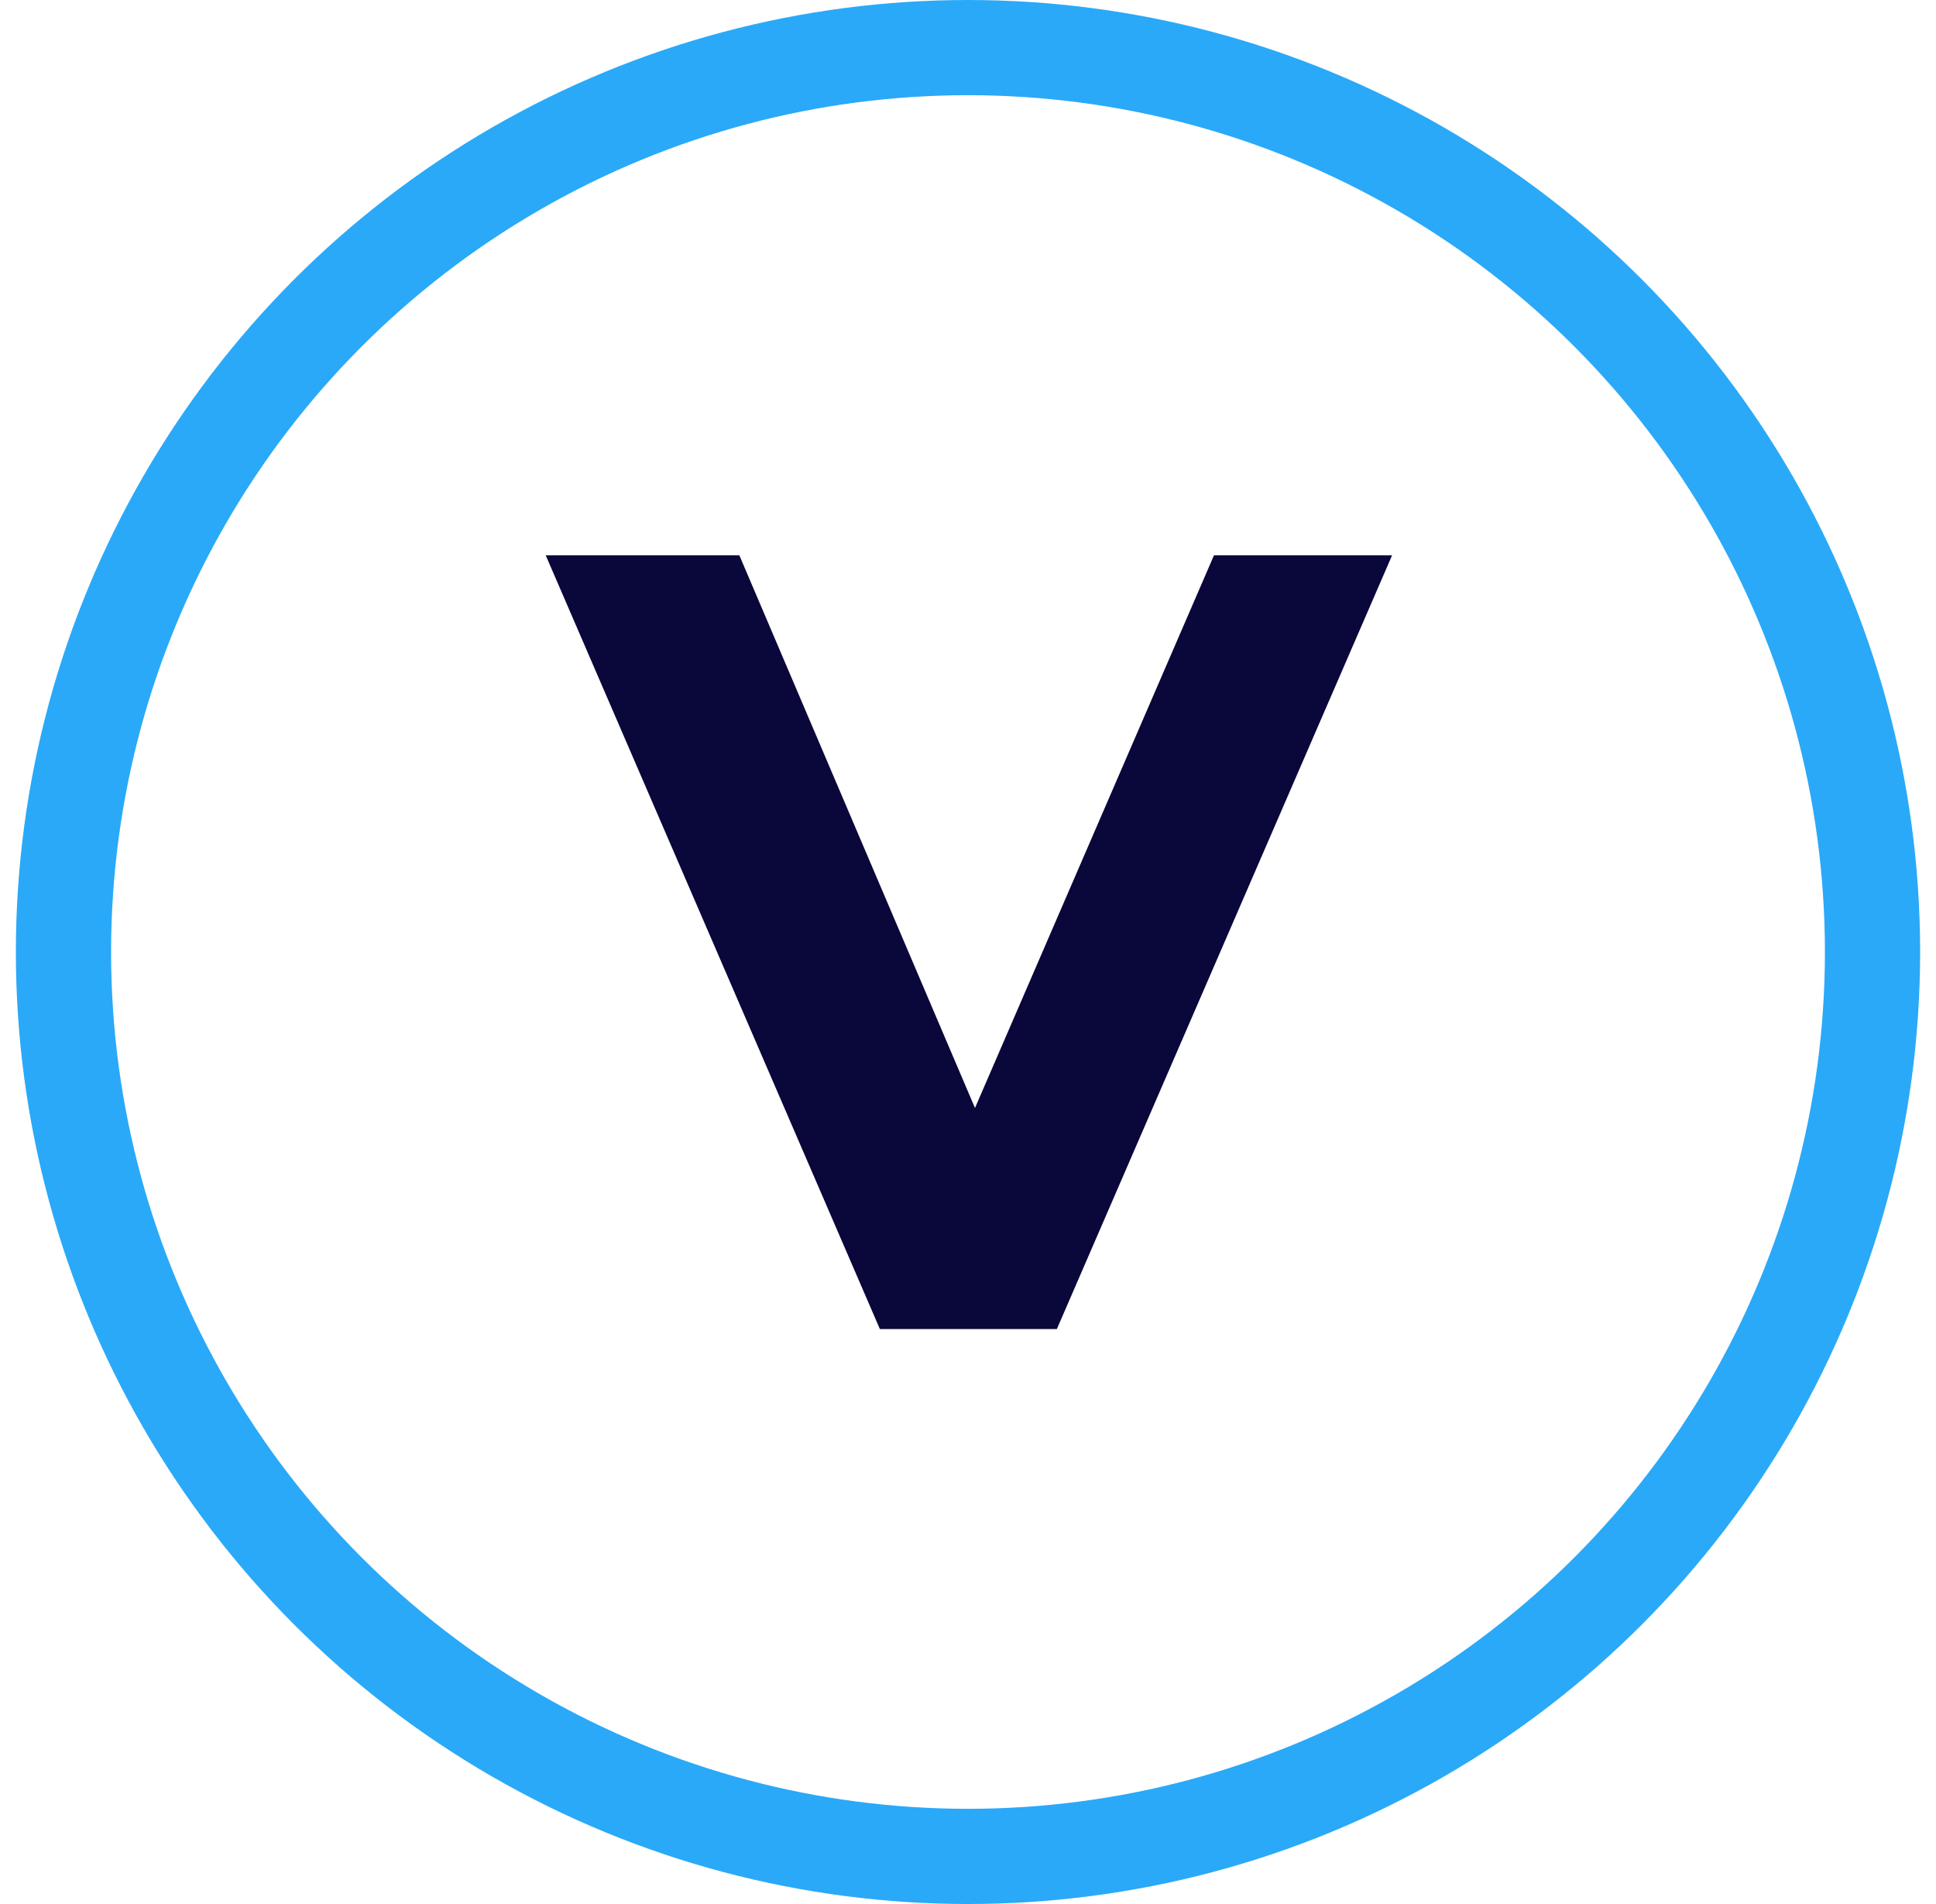 <svg width="61" height="60" viewBox="0 0 61 60" fill="none" xmlns="http://www.w3.org/2000/svg">
<circle cx="30.5" cy="30" r="28.5" stroke="#2AA9F8" stroke-width="3"/>
<path d="M43.862 17.5L33.3 41.881H27.723L17.195 17.5H23.296L30.72 34.915L38.25 17.5H43.862Z" fill="#0A073B"/>
</svg>

